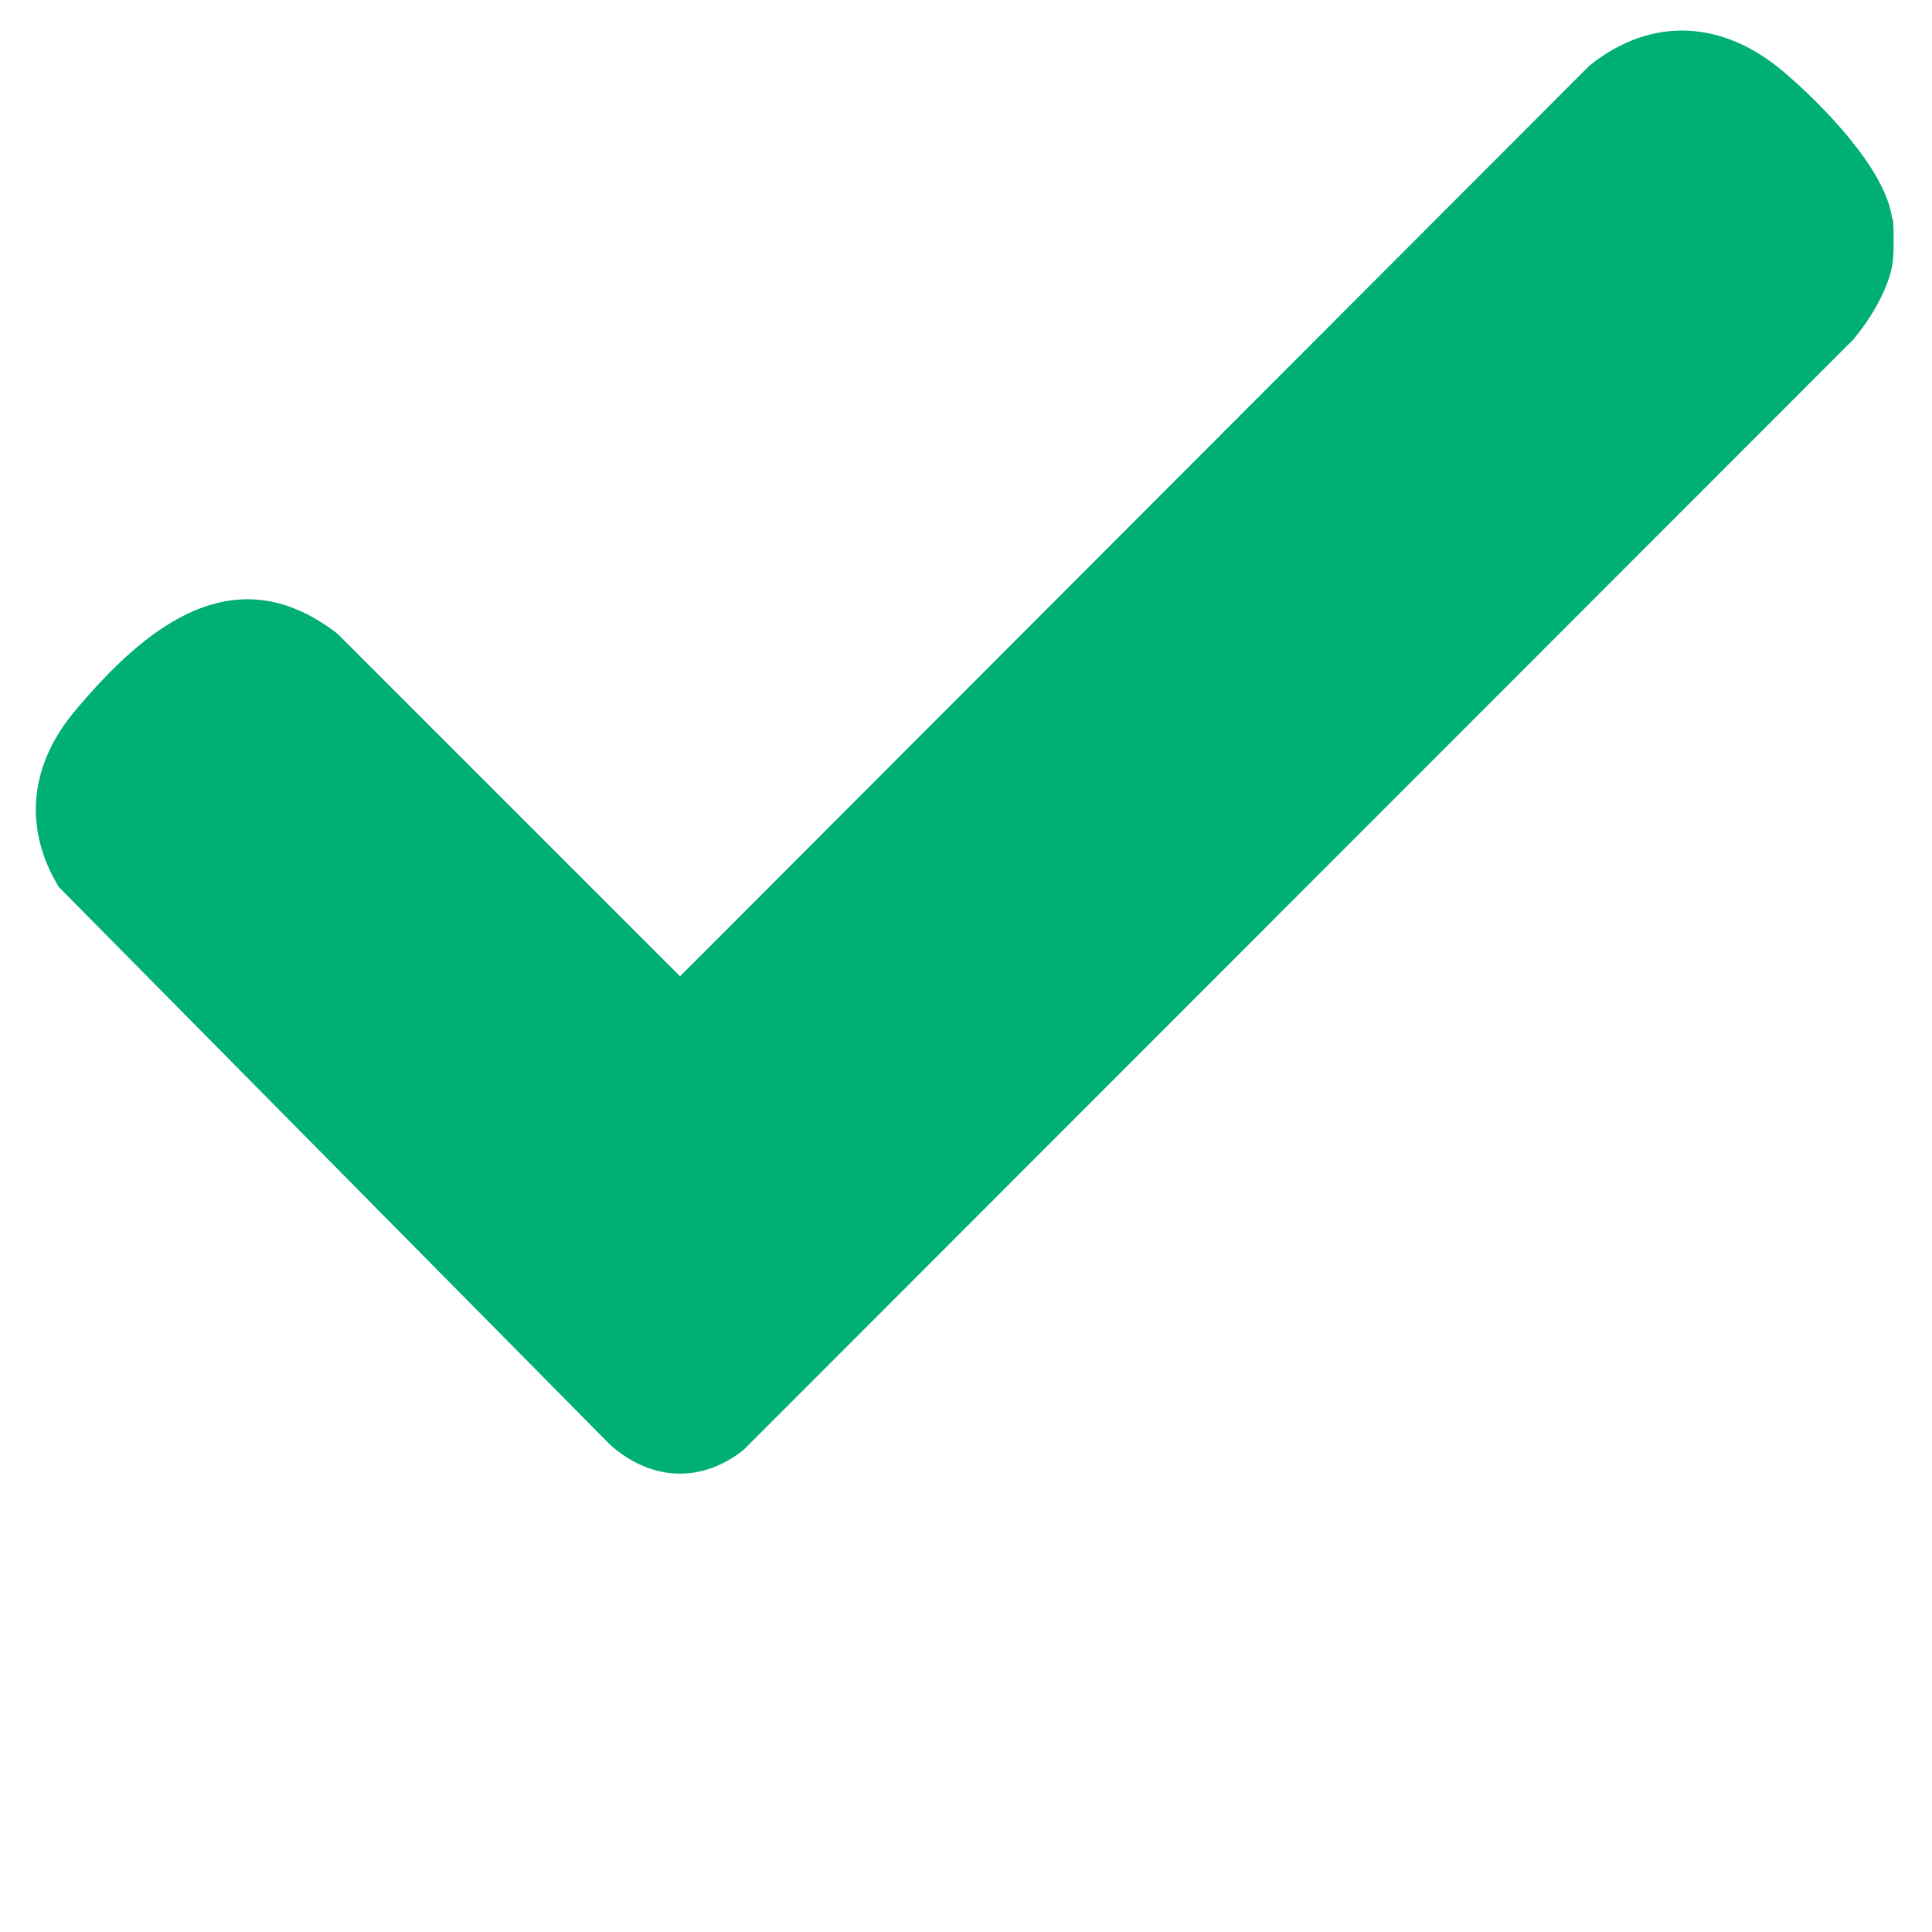 <?xml version="1.0" encoding="UTF-8"?>
<svg id="Camada_1" xmlns="http://www.w3.org/2000/svg" version="1.1" viewBox="0 0 300 300">
  <!-- Generator: Adobe Illustrator 29.1.0, SVG Export Plug-In . SVG Version: 2.1.0 Build 142)  -->
  <defs>
    <style>
      .st0 {
        fill: #00af73;
      }
    </style>
  </defs>
  <path class="st0" d="M293.9,33.9c.2,1.5.2,5.2,0,6.8-.5,4-3.6,9.1-6.2,12.1L115.4,225.2c-6.7,5.2-14.3,4.7-20.6-.8L9.1,137.7c-5.7-9.5-4.3-19.3,2.7-27.5,10.6-12.6,24.5-24.3,40.6-11.8l53.2,53.2L246.8,10.2c9.7-7.8,20.8-7,30.1.9,5.8,4.9,15.9,15.1,16.9,22.8h.1Z"/>
</svg>
